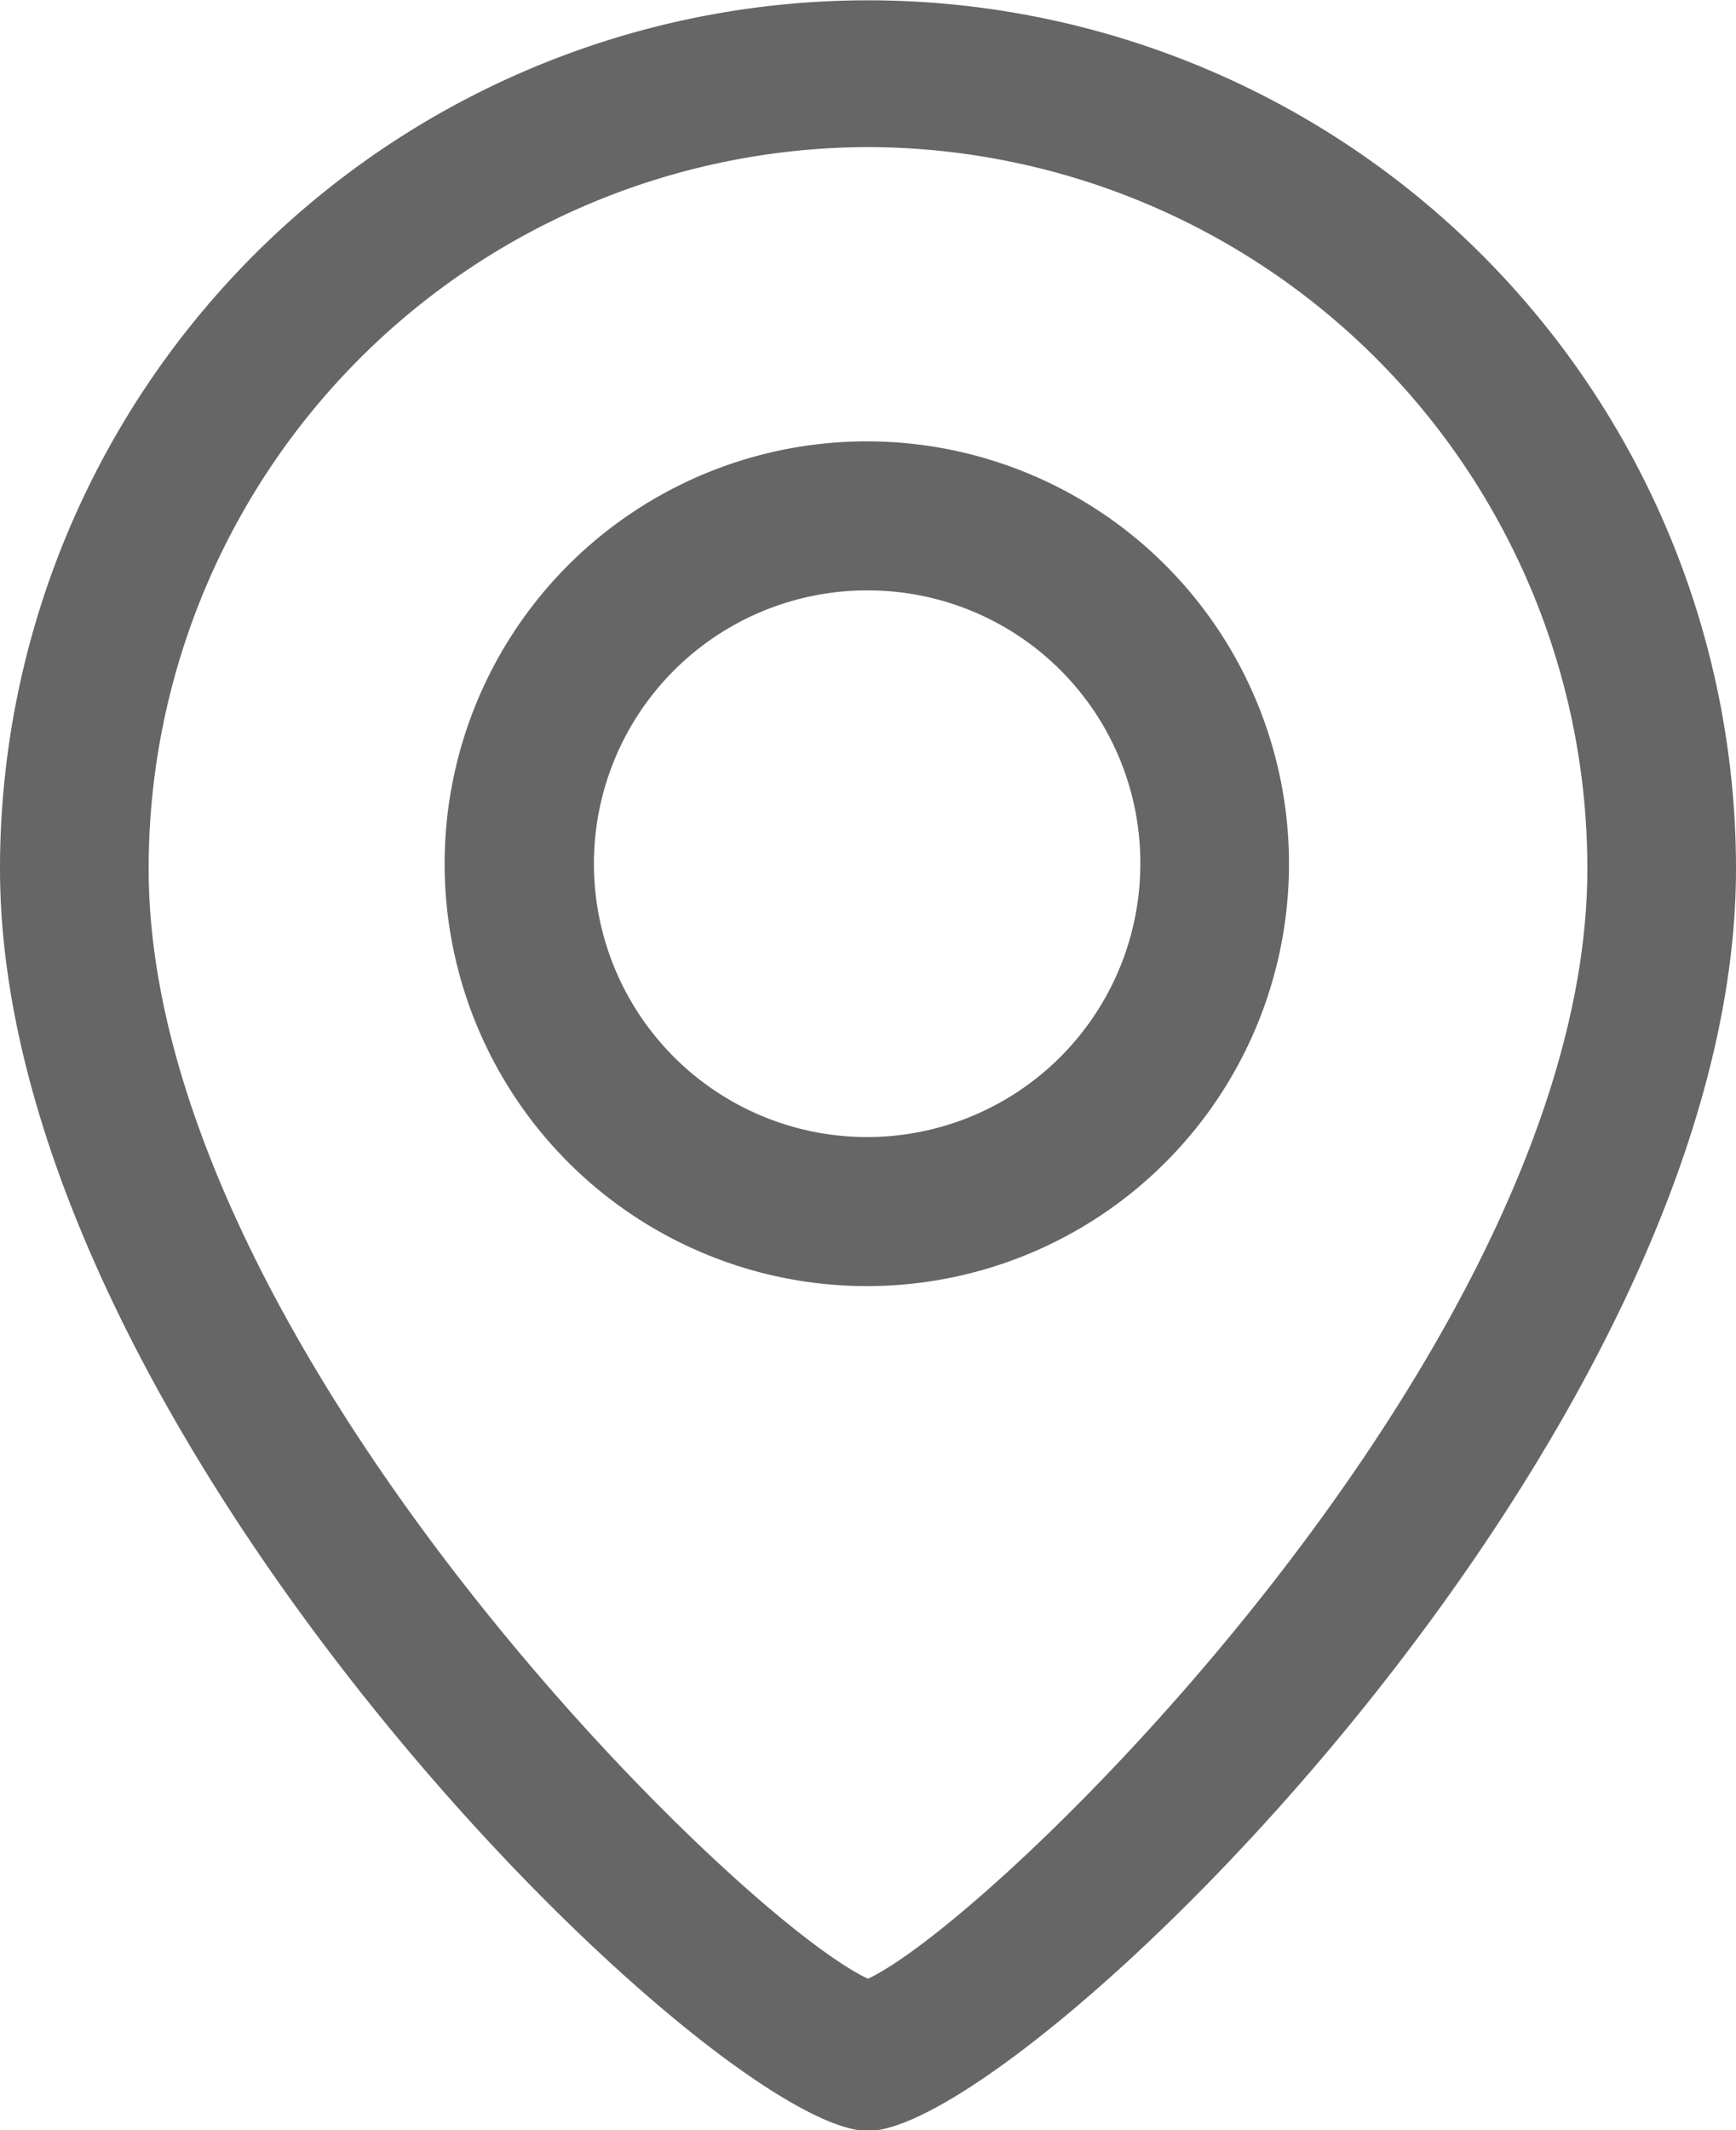 <svg xmlns="http://www.w3.org/2000/svg" width="16" height="19.624" viewBox="0 0 16 19.624">
  <defs>
    <style>
      .cls-1 {
        fill: #666;
        fill-rule: evenodd;
      }
    </style>
  </defs>
  <path id="qinfeicmg4" class="cls-1" d="M8360.5,984.819c-1.41,0-8-6.41-8-11.628a8,8,0,1,1,16,0C8368.5,978.428,8361.91,984.819,8360.5,984.819Zm0-18.276a6.646,6.646,0,0,0-6.63,6.648c0,4.339,5.4,9.65,6.63,10.226,1.22-.576,6.63-5.887,6.63-10.226A6.646,6.646,0,0,0,8360.5,966.543Zm0,10.493a3.891,3.891,0,1,1,3.88-3.891A3.889,3.889,0,0,1,8360.5,977.036Zm0-6.409a2.518,2.518,0,1,0,2.51,2.518A2.511,2.511,0,0,0,8360.5,970.627Z" transform="translate(-8352.5 -965.188)"/>
</svg>
